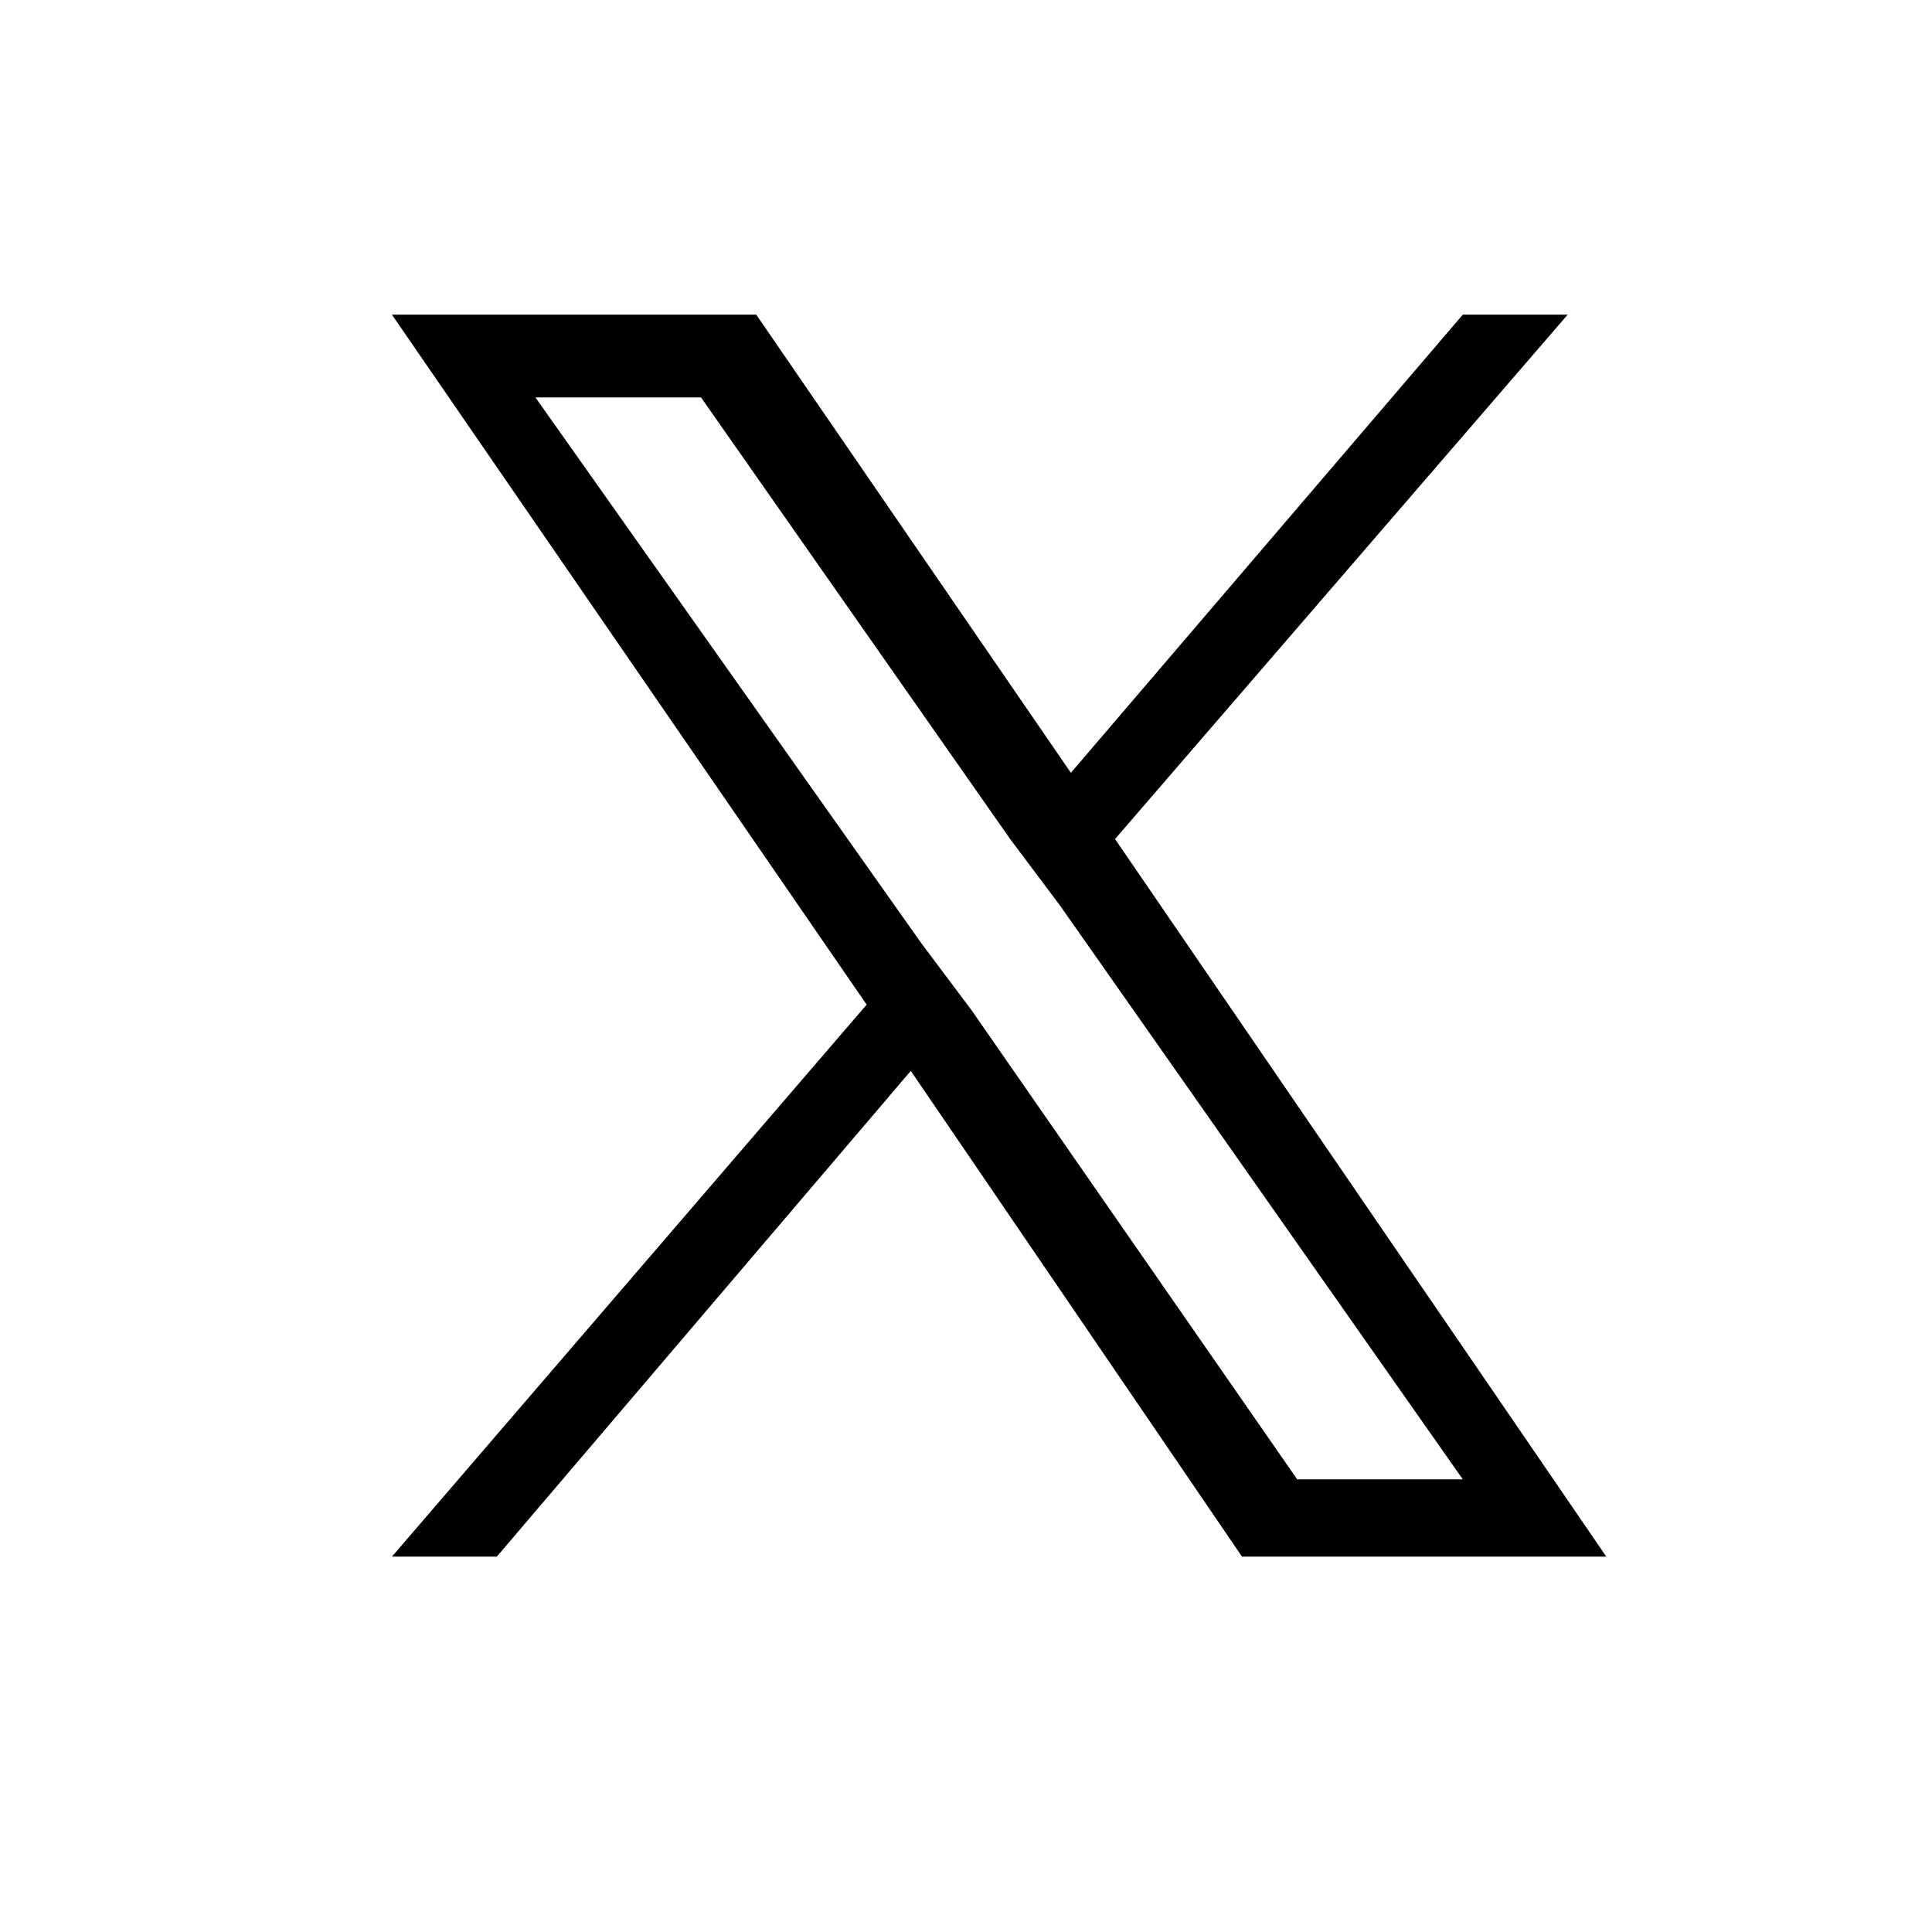 <?xml version="1.0" encoding="utf-8"?>
<!-- Generator: Adobe Illustrator 24.1.2, SVG Export Plug-In . SVG Version: 6.00 Build 0)  -->
<svg version="1.1" id="レイヤー_1" xmlns="http://www.w3.org/2000/svg" xmlns:xlink="http://www.w3.org/1999/xlink" x="0px"
	 y="0px" viewBox="0 0 35 35" style="enable-background:new 0 0 35 35;" xml:space="preserve">
<style type="text/css">
	.st0{fill:none;}
</style>
<path class="st0" d="M31.3,35H3.7c-2,0-3.7-1.7-3.7-3.7V3.7C0,1.7,1.7,0,3.7,0h27.5C33.3,0,35,1.7,35,3.7v27.5
	C35,33.3,33.3,35,31.3,35z"/>
<path d="M20.2,15.2l8.2-9.5h-1.9L19.4,14l-5.7-8.3H7.1l8.6,12.5l-8.6,10H9l7.5-8.8l6,8.8h6.6L20.2,15.2L20.2,15.2z M17.6,18.3
	l-0.9-1.2l-7-9.9h3l5.6,8l0.9,1.2l7.3,10.4h-3L17.6,18.3L17.6,18.3z"/>
</svg>
